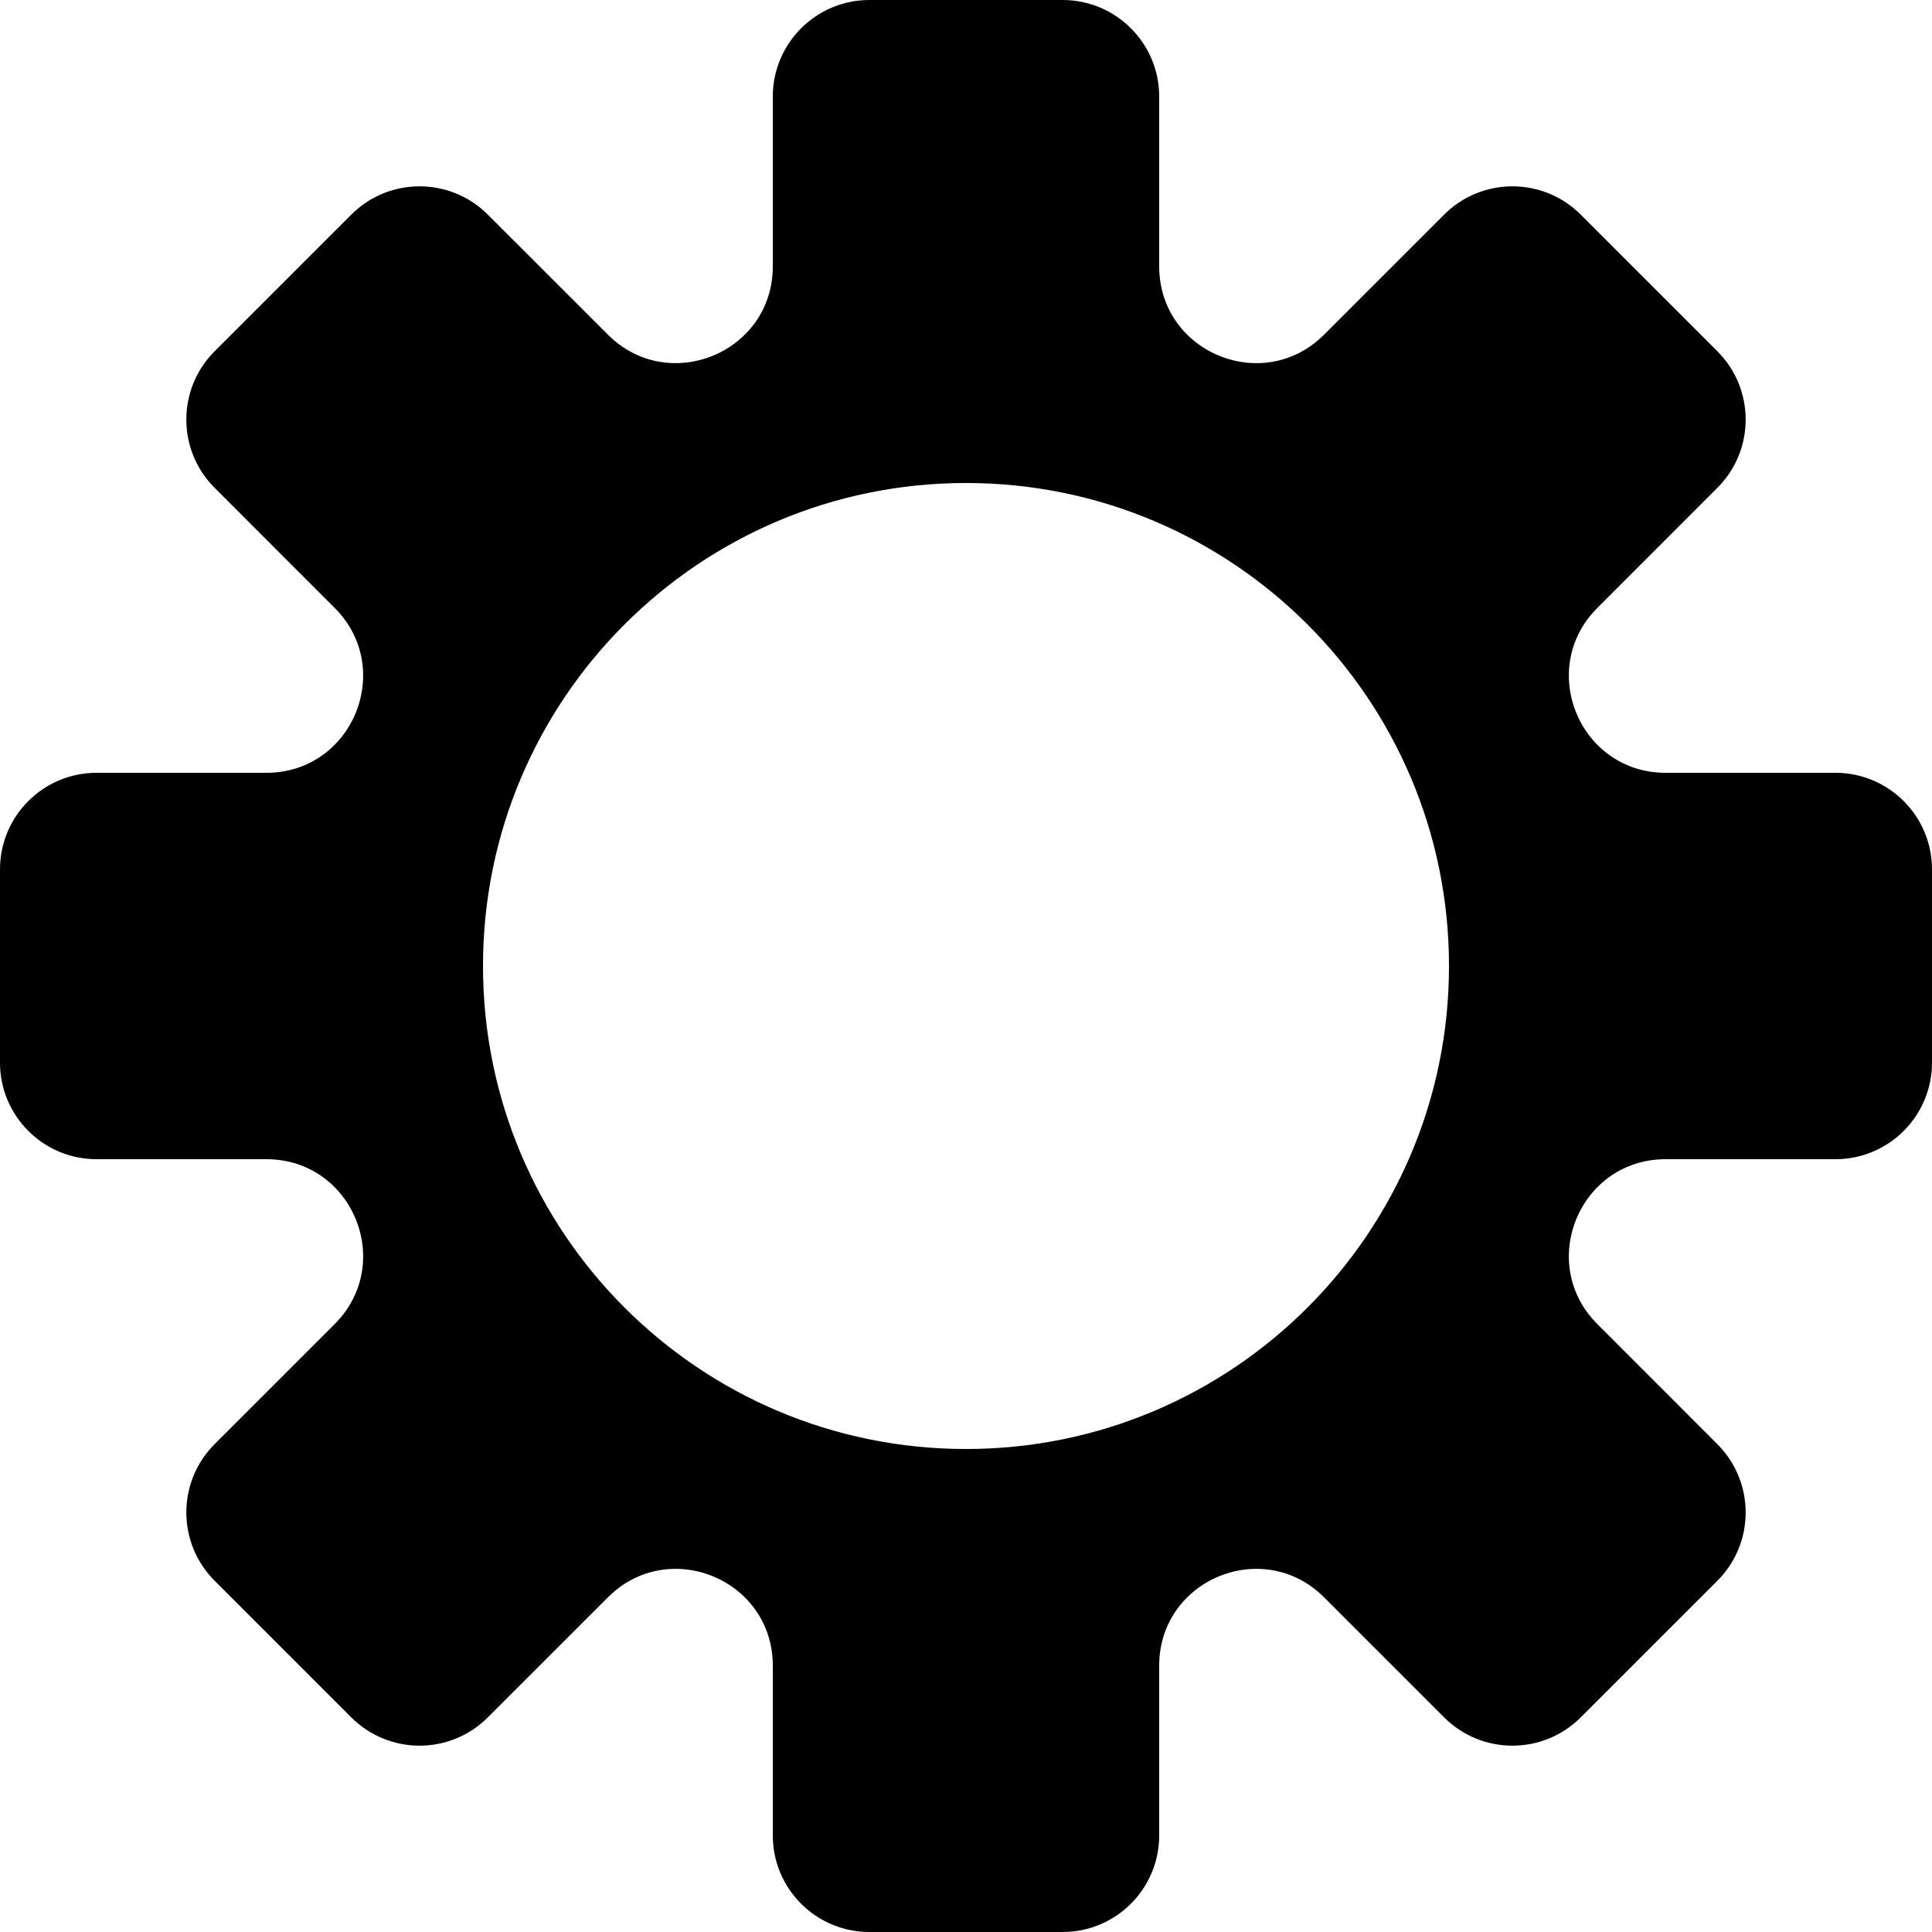 <?xml version="1.0" encoding="UTF-8"?> <svg xmlns="http://www.w3.org/2000/svg" width="32" height="32" viewBox="0 0 32 32" fill="none"><path fill-rule="evenodd" clip-rule="evenodd" d="M17.6 0C18.484 0 19.2 0.716 19.2 1.6V4.412C19.2 5.837 20.923 6.551 21.931 5.543L23.919 3.555C24.544 2.93 25.557 2.93 26.182 3.555L28.445 5.818C29.07 6.443 29.07 7.456 28.445 8.08L26.457 10.069C25.449 11.077 26.163 12.8 27.588 12.8H30.4C31.284 12.8 32 13.517 32 14.4V17.6C32 18.484 31.284 19.2 30.4 19.2H27.588C26.163 19.2 25.449 20.924 26.457 21.931L28.445 23.92C29.07 24.545 29.07 25.558 28.445 26.183L26.182 28.445C25.557 29.07 24.544 29.07 23.919 28.445L21.931 26.457C20.923 25.449 19.2 26.163 19.2 27.588V30.4C19.2 31.284 18.484 32 17.6 32H14.4C13.516 32 12.8 31.284 12.8 30.4V27.588C12.8 26.163 11.077 25.449 10.069 26.457L8.08 28.445C7.456 29.07 6.443 29.07 5.818 28.445L3.555 26.182C2.93 25.557 2.93 24.544 3.555 23.919L5.543 21.931C6.551 20.923 5.837 19.2 4.412 19.2H1.6C0.716 19.2 0 18.484 0 17.6V14.4C0 13.516 0.716 12.8 1.6 12.8H4.412C5.837 12.8 6.551 11.077 5.543 10.069L3.555 8.08C2.93 7.456 2.93 6.443 3.555 5.818L5.818 3.555C6.443 2.93 7.456 2.93 8.08 3.555L10.069 5.543C11.077 6.551 12.8 5.837 12.8 4.412V1.6C12.8 0.716 13.517 0 14.4 0H17.6ZM16 24C20.418 24 24 20.418 24 16C24 11.582 20.418 8 16 8C11.582 8 8 11.582 8 16C8 20.418 11.582 24 16 24Z" fill="black"></path></svg> 